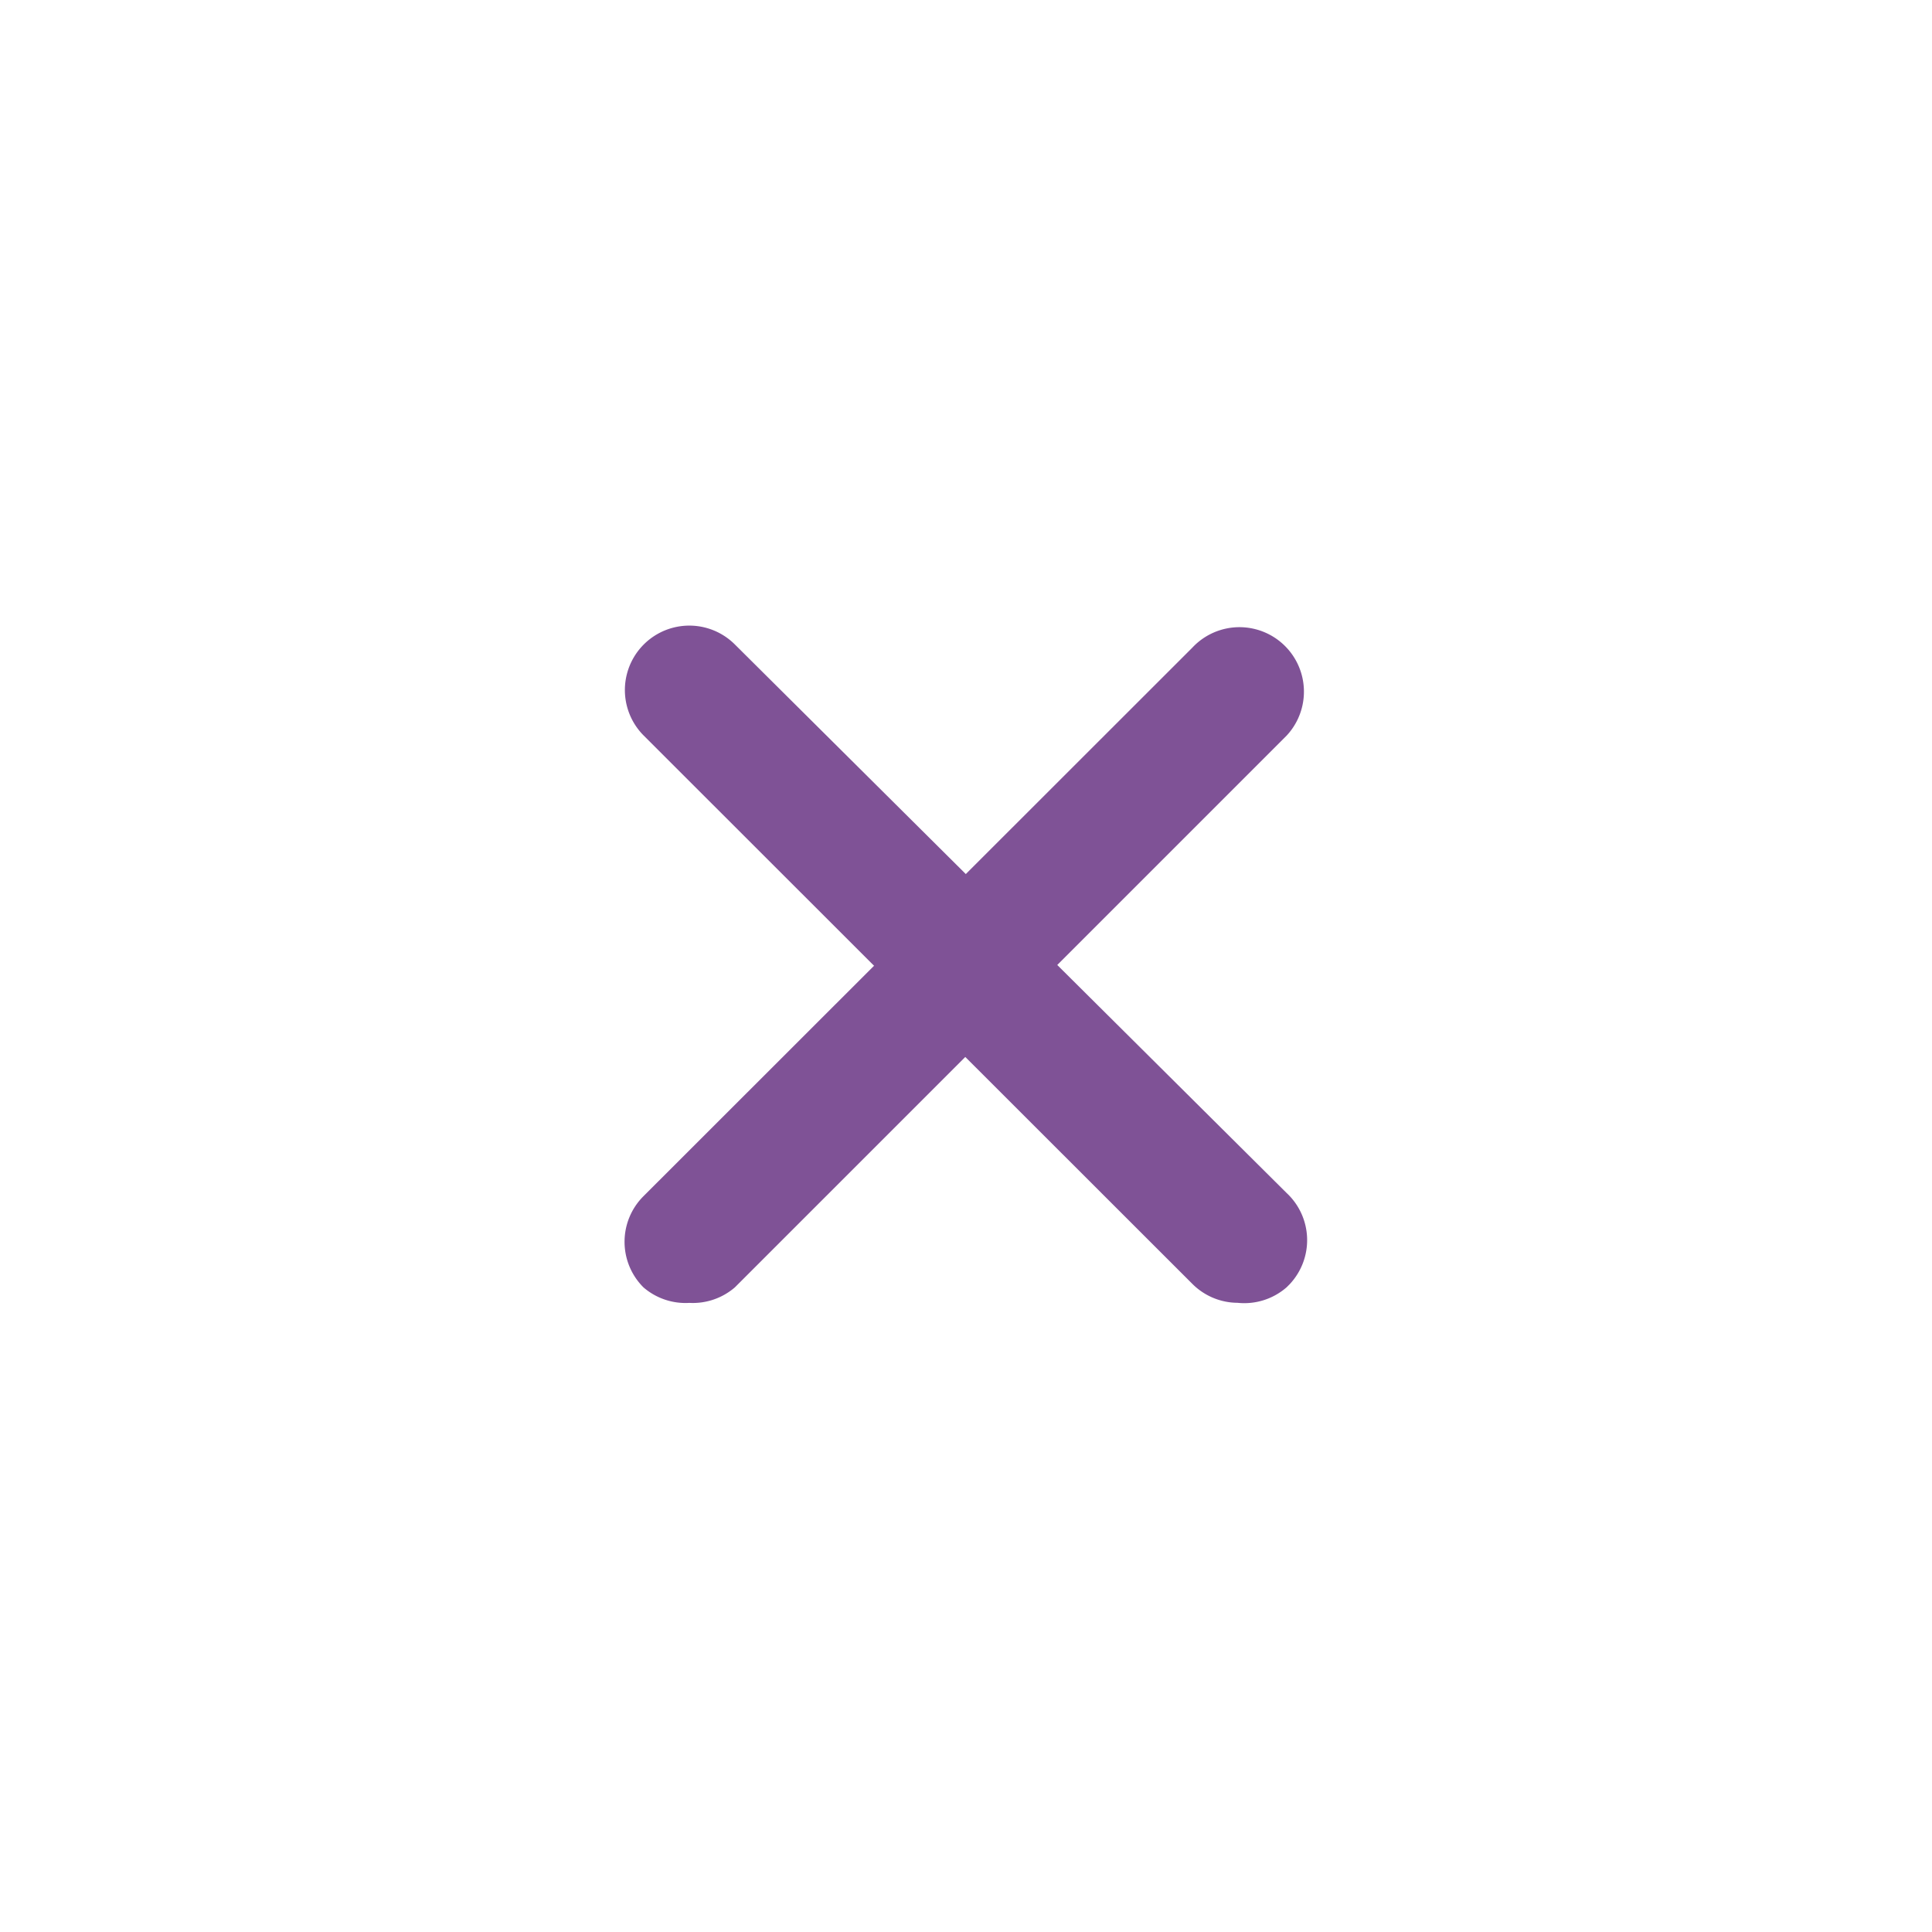<svg xmlns="http://www.w3.org/2000/svg" width="24" height="24" viewBox="0 0 24 24">
  <rect id="Rectangle_470" data-name="Rectangle 470" width="24" height="24" fill="#fff"/>
  <g id="close" transform="translate(7.763 5.969)">
    <g id="close_1_" transform="translate(0.001 1.844)">
      <path id="Tracé_22693" data-name="Tracé 22693" d="M.8,10.826a.8.8,0,0,1-.57-.193.8.8,0,0,1,0-1.132L7.048,2.687A.8.8,0,0,1,8.22,3.779L1.366,10.633A.8.8,0,0,1,.8,10.826Z" transform="translate(-0.001 -2.454)" fill="#7f5296"/>
      <path id="Tracé_22694" data-name="Tracé 22694" d="M9.1,10.215a.8.8,0,0,1-.562-.233L1.721,3.169A.8.8,0,0,1,2.853,2.037L9.707,8.851a.8.8,0,0,1,.037,1.134l-.037.037a.8.8,0,0,1-.61.193Z" transform="translate(-1.488 -1.844)" fill="#7f5296"/>
    </g>
  </g>
</svg>
